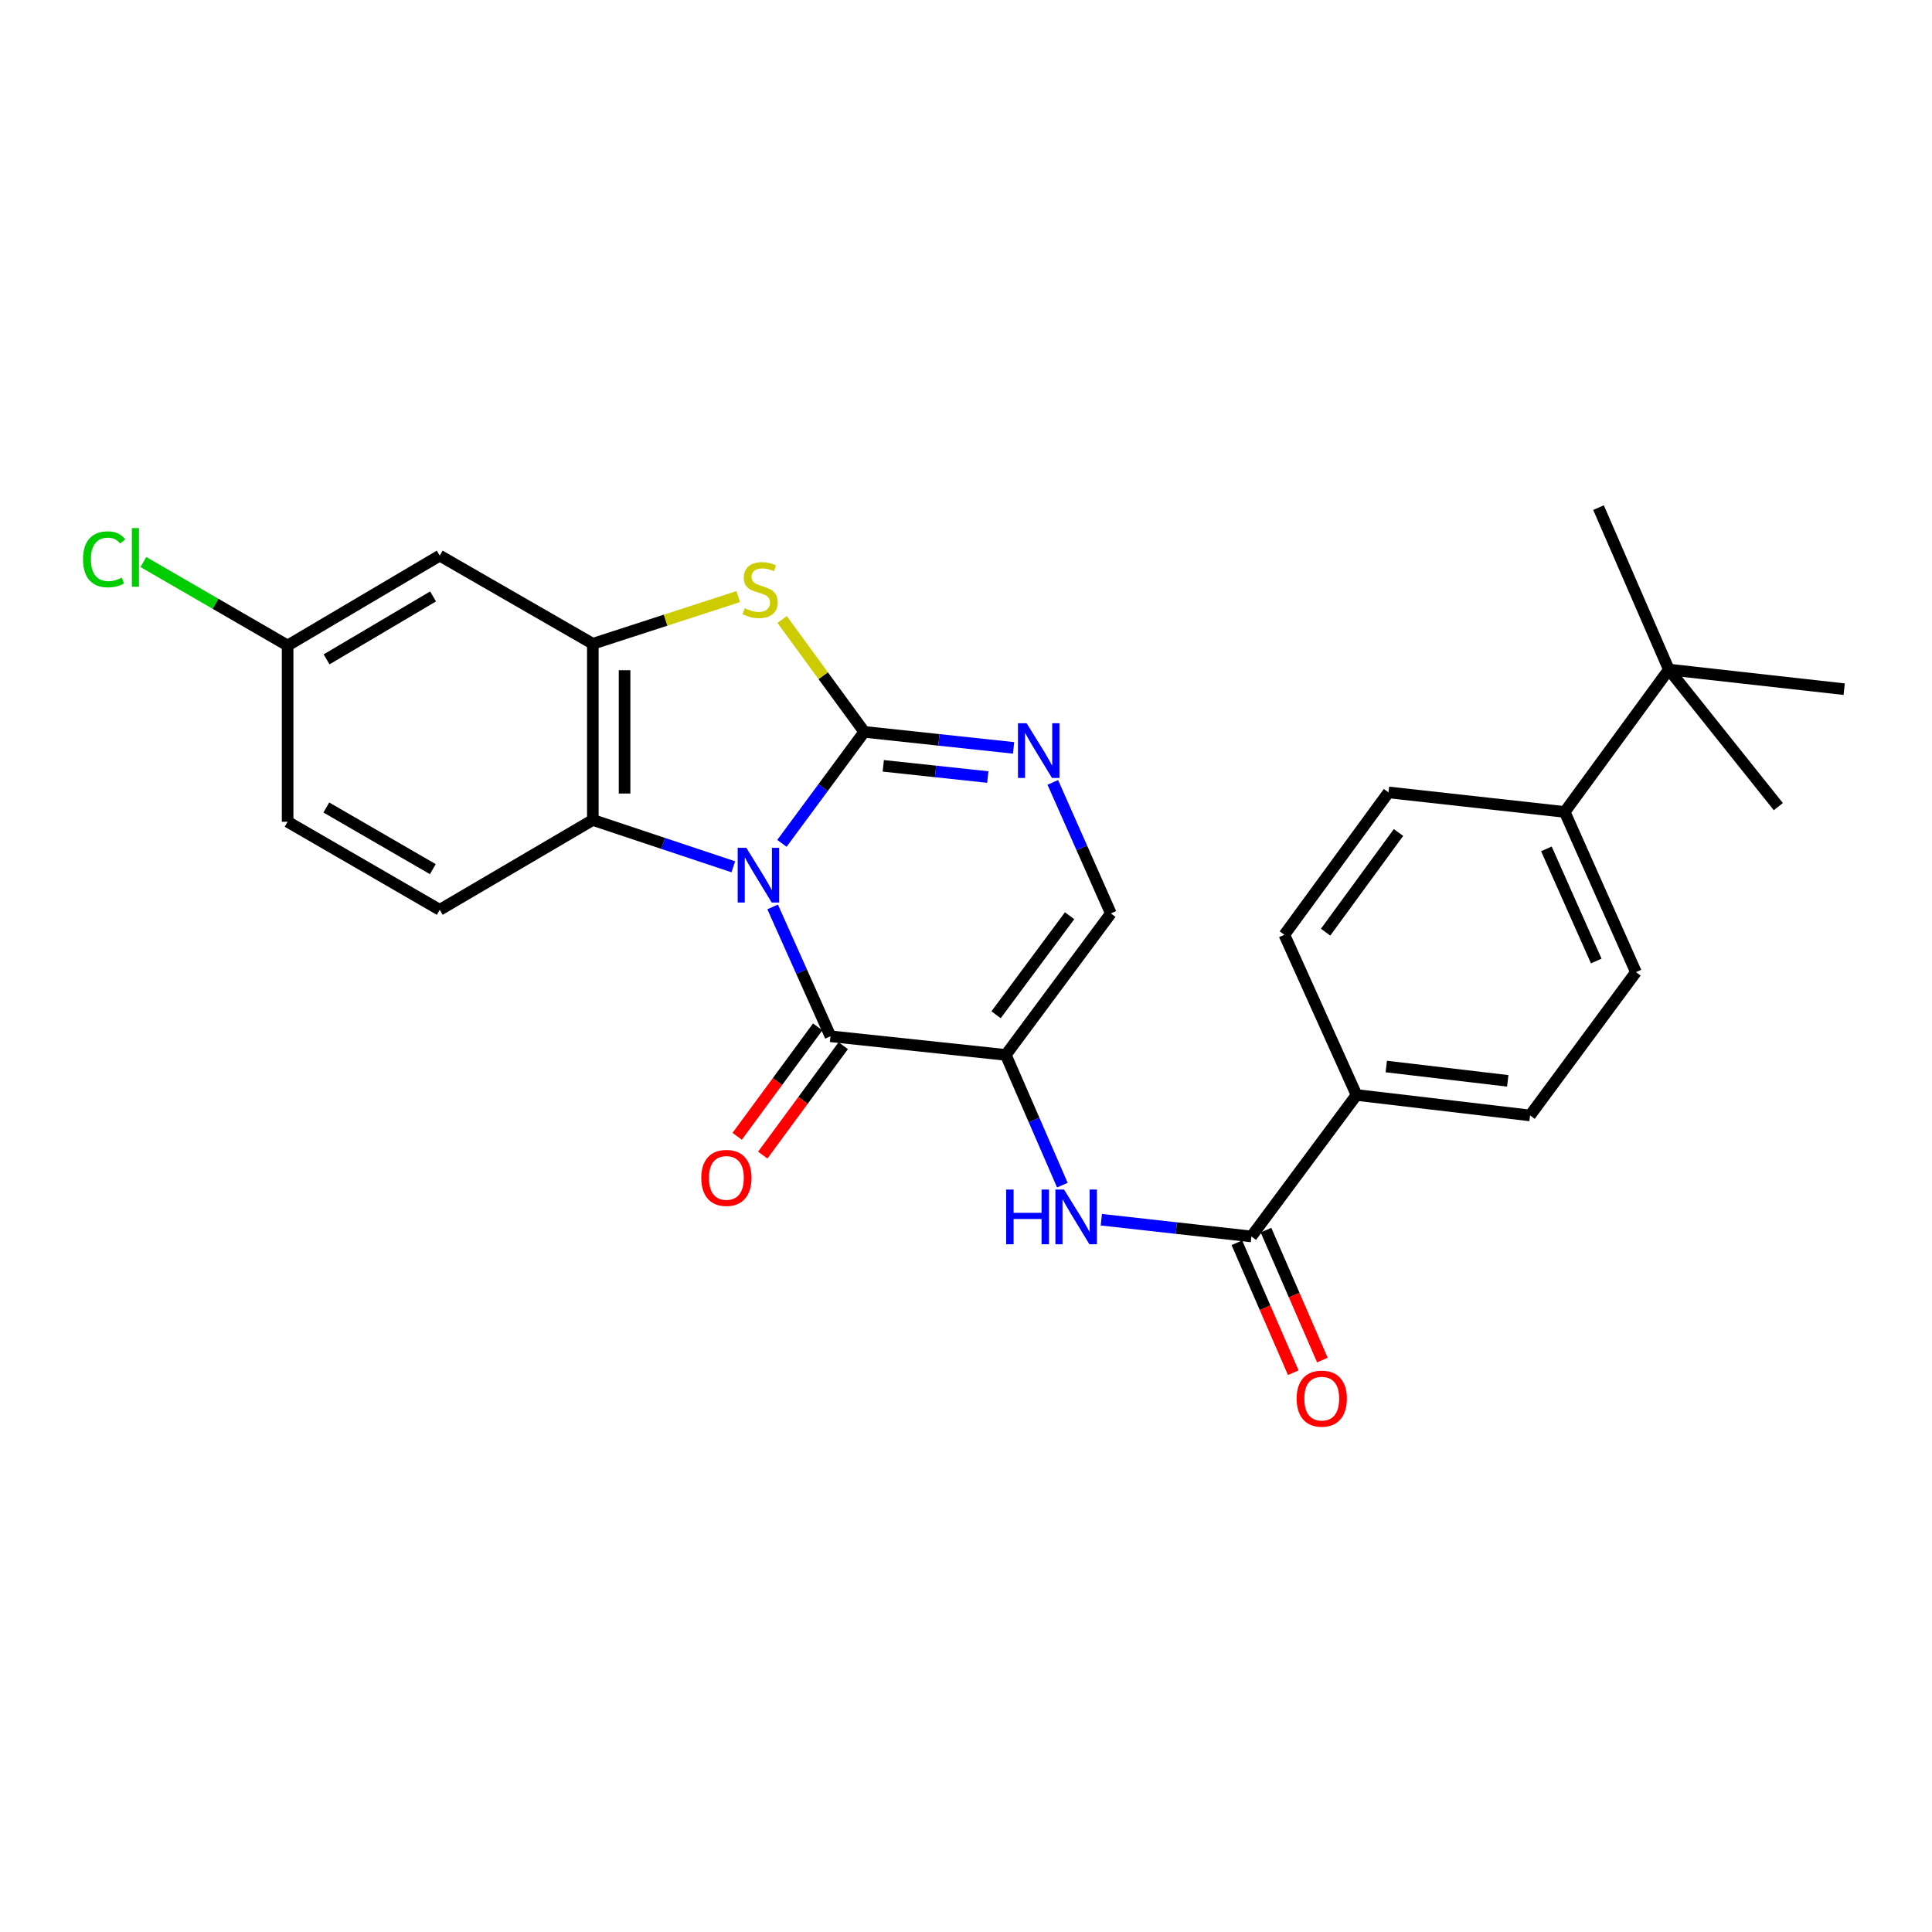<?xml version='1.0' encoding='iso-8859-1'?>
<svg version='1.1' baseProfile='full'
              xmlns='http://www.w3.org/2000/svg'
                      xmlns:rdkit='http://www.rdkit.org/xml'
                      xmlns:xlink='http://www.w3.org/1999/xlink'
                  xml:space='preserve'
width='1000px' height='1000px' viewBox='0 0 1000 1000'>
<!-- END OF HEADER -->
<rect style='opacity:1.0;fill:#FFFFFF;stroke:none' width='1000' height='1000' x='0' y='0'> </rect>
<path class='bond-0' d='M 404.723,436.516 L 426.033,407.665' style='fill:none;fill-rule:evenodd;stroke:#0000FF;stroke-width:6px;stroke-linecap:butt;stroke-linejoin:miter;stroke-opacity:1' />
<path class='bond-0' d='M 426.033,407.665 L 447.343,378.814' style='fill:none;fill-rule:evenodd;stroke:#000000;stroke-width:6px;stroke-linecap:butt;stroke-linejoin:miter;stroke-opacity:1' />
<path class='bond-1' d='M 399.915,469.425 L 414.885,502.9' style='fill:none;fill-rule:evenodd;stroke:#0000FF;stroke-width:6px;stroke-linecap:butt;stroke-linejoin:miter;stroke-opacity:1' />
<path class='bond-1' d='M 414.885,502.9 L 429.855,536.376' style='fill:none;fill-rule:evenodd;stroke:#000000;stroke-width:6px;stroke-linecap:butt;stroke-linejoin:miter;stroke-opacity:1' />
<path class='bond-5' d='M 379.563,448.647 L 343.206,436.526' style='fill:none;fill-rule:evenodd;stroke:#0000FF;stroke-width:6px;stroke-linecap:butt;stroke-linejoin:miter;stroke-opacity:1' />
<path class='bond-5' d='M 343.206,436.526 L 306.849,424.404' style='fill:none;fill-rule:evenodd;stroke:#000000;stroke-width:6px;stroke-linecap:butt;stroke-linejoin:miter;stroke-opacity:1' />
<path class='bond-3' d='M 447.343,378.814 L 426.081,349.734' style='fill:none;fill-rule:evenodd;stroke:#000000;stroke-width:6px;stroke-linecap:butt;stroke-linejoin:miter;stroke-opacity:1' />
<path class='bond-3' d='M 426.081,349.734 L 404.819,320.654' style='fill:none;fill-rule:evenodd;stroke:#CCCC00;stroke-width:6px;stroke-linecap:butt;stroke-linejoin:miter;stroke-opacity:1' />
<path class='bond-4' d='M 447.343,378.814 L 485.985,382.959' style='fill:none;fill-rule:evenodd;stroke:#000000;stroke-width:6px;stroke-linecap:butt;stroke-linejoin:miter;stroke-opacity:1' />
<path class='bond-4' d='M 485.985,382.959 L 524.627,387.103' style='fill:none;fill-rule:evenodd;stroke:#0000FF;stroke-width:6px;stroke-linecap:butt;stroke-linejoin:miter;stroke-opacity:1' />
<path class='bond-4' d='M 457.183,396.393 L 484.233,399.294' style='fill:none;fill-rule:evenodd;stroke:#000000;stroke-width:6px;stroke-linecap:butt;stroke-linejoin:miter;stroke-opacity:1' />
<path class='bond-4' d='M 484.233,399.294 L 511.282,402.195' style='fill:none;fill-rule:evenodd;stroke:#0000FF;stroke-width:6px;stroke-linecap:butt;stroke-linejoin:miter;stroke-opacity:1' />
<path class='bond-2' d='M 429.855,536.376 L 520.606,546.014' style='fill:none;fill-rule:evenodd;stroke:#000000;stroke-width:6px;stroke-linecap:butt;stroke-linejoin:miter;stroke-opacity:1' />
<path class='bond-13' d='M 423.238,531.508 L 402.404,559.825' style='fill:none;fill-rule:evenodd;stroke:#000000;stroke-width:6px;stroke-linecap:butt;stroke-linejoin:miter;stroke-opacity:1' />
<path class='bond-13' d='M 402.404,559.825 L 381.569,588.142' style='fill:none;fill-rule:evenodd;stroke:#FF0000;stroke-width:6px;stroke-linecap:butt;stroke-linejoin:miter;stroke-opacity:1' />
<path class='bond-13' d='M 436.471,541.244 L 415.637,569.561' style='fill:none;fill-rule:evenodd;stroke:#000000;stroke-width:6px;stroke-linecap:butt;stroke-linejoin:miter;stroke-opacity:1' />
<path class='bond-13' d='M 415.637,569.561 L 394.802,597.878' style='fill:none;fill-rule:evenodd;stroke:#FF0000;stroke-width:6px;stroke-linecap:butt;stroke-linejoin:miter;stroke-opacity:1' />
<path class='bond-7' d='M 520.606,546.014 L 535.24,579.721' style='fill:none;fill-rule:evenodd;stroke:#000000;stroke-width:6px;stroke-linecap:butt;stroke-linejoin:miter;stroke-opacity:1' />
<path class='bond-7' d='M 535.24,579.721 L 549.874,613.428' style='fill:none;fill-rule:evenodd;stroke:#0000FF;stroke-width:6px;stroke-linecap:butt;stroke-linejoin:miter;stroke-opacity:1' />
<path class='bond-8' d='M 520.606,546.014 L 574.967,472.787' style='fill:none;fill-rule:evenodd;stroke:#000000;stroke-width:6px;stroke-linecap:butt;stroke-linejoin:miter;stroke-opacity:1' />
<path class='bond-8' d='M 515.569,525.237 L 553.622,473.978' style='fill:none;fill-rule:evenodd;stroke:#000000;stroke-width:6px;stroke-linecap:butt;stroke-linejoin:miter;stroke-opacity:1' />
<path class='bond-27' d='M 382.1,308.799 L 344.474,321.012' style='fill:none;fill-rule:evenodd;stroke:#CCCC00;stroke-width:6px;stroke-linecap:butt;stroke-linejoin:miter;stroke-opacity:1' />
<path class='bond-27' d='M 344.474,321.012 L 306.849,333.224' style='fill:none;fill-rule:evenodd;stroke:#000000;stroke-width:6px;stroke-linecap:butt;stroke-linejoin:miter;stroke-opacity:1' />
<path class='bond-28' d='M 544.929,404.963 L 559.948,438.875' style='fill:none;fill-rule:evenodd;stroke:#0000FF;stroke-width:6px;stroke-linecap:butt;stroke-linejoin:miter;stroke-opacity:1' />
<path class='bond-28' d='M 559.948,438.875 L 574.967,472.787' style='fill:none;fill-rule:evenodd;stroke:#000000;stroke-width:6px;stroke-linecap:butt;stroke-linejoin:miter;stroke-opacity:1' />
<path class='bond-6' d='M 306.849,424.404 L 306.849,333.224' style='fill:none;fill-rule:evenodd;stroke:#000000;stroke-width:6px;stroke-linecap:butt;stroke-linejoin:miter;stroke-opacity:1' />
<path class='bond-6' d='M 323.278,410.727 L 323.278,346.901' style='fill:none;fill-rule:evenodd;stroke:#000000;stroke-width:6px;stroke-linecap:butt;stroke-linejoin:miter;stroke-opacity:1' />
<path class='bond-11' d='M 306.849,424.404 L 227.607,470.925' style='fill:none;fill-rule:evenodd;stroke:#000000;stroke-width:6px;stroke-linecap:butt;stroke-linejoin:miter;stroke-opacity:1' />
<path class='bond-10' d='M 306.849,333.224 L 227.607,287.589' style='fill:none;fill-rule:evenodd;stroke:#000000;stroke-width:6px;stroke-linecap:butt;stroke-linejoin:miter;stroke-opacity:1' />
<path class='bond-9' d='M 570.036,631.325 L 608.887,635.656' style='fill:none;fill-rule:evenodd;stroke:#0000FF;stroke-width:6px;stroke-linecap:butt;stroke-linejoin:miter;stroke-opacity:1' />
<path class='bond-9' d='M 608.887,635.656 L 647.737,639.987' style='fill:none;fill-rule:evenodd;stroke:#000000;stroke-width:6px;stroke-linecap:butt;stroke-linejoin:miter;stroke-opacity:1' />
<path class='bond-12' d='M 647.737,639.987 L 702.135,566.76' style='fill:none;fill-rule:evenodd;stroke:#000000;stroke-width:6px;stroke-linecap:butt;stroke-linejoin:miter;stroke-opacity:1' />
<path class='bond-16' d='M 640.202,643.257 L 654.798,676.885' style='fill:none;fill-rule:evenodd;stroke:#000000;stroke-width:6px;stroke-linecap:butt;stroke-linejoin:miter;stroke-opacity:1' />
<path class='bond-16' d='M 654.798,676.885 L 669.394,710.512' style='fill:none;fill-rule:evenodd;stroke:#FF0000;stroke-width:6px;stroke-linecap:butt;stroke-linejoin:miter;stroke-opacity:1' />
<path class='bond-16' d='M 655.273,636.716 L 669.868,670.343' style='fill:none;fill-rule:evenodd;stroke:#000000;stroke-width:6px;stroke-linecap:butt;stroke-linejoin:miter;stroke-opacity:1' />
<path class='bond-16' d='M 669.868,670.343 L 684.464,703.971' style='fill:none;fill-rule:evenodd;stroke:#FF0000;stroke-width:6px;stroke-linecap:butt;stroke-linejoin:miter;stroke-opacity:1' />
<path class='bond-29' d='M 227.607,287.589 L 148.868,334.119' style='fill:none;fill-rule:evenodd;stroke:#000000;stroke-width:6px;stroke-linecap:butt;stroke-linejoin:miter;stroke-opacity:1' />
<path class='bond-29' d='M 224.154,308.712 L 169.037,341.283' style='fill:none;fill-rule:evenodd;stroke:#000000;stroke-width:6px;stroke-linecap:butt;stroke-linejoin:miter;stroke-opacity:1' />
<path class='bond-22' d='M 227.607,470.925 L 148.868,425.335' style='fill:none;fill-rule:evenodd;stroke:#000000;stroke-width:6px;stroke-linecap:butt;stroke-linejoin:miter;stroke-opacity:1' />
<path class='bond-22' d='M 224.028,449.869 L 168.91,417.956' style='fill:none;fill-rule:evenodd;stroke:#000000;stroke-width:6px;stroke-linecap:butt;stroke-linejoin:miter;stroke-opacity:1' />
<path class='bond-17' d='M 702.135,566.76 L 664.787,483.84' style='fill:none;fill-rule:evenodd;stroke:#000000;stroke-width:6px;stroke-linecap:butt;stroke-linejoin:miter;stroke-opacity:1' />
<path class='bond-18' d='M 702.135,566.76 L 791.955,577.347' style='fill:none;fill-rule:evenodd;stroke:#000000;stroke-width:6px;stroke-linecap:butt;stroke-linejoin:miter;stroke-opacity:1' />
<path class='bond-18' d='M 717.531,552.032 L 780.405,559.443' style='fill:none;fill-rule:evenodd;stroke:#000000;stroke-width:6px;stroke-linecap:butt;stroke-linejoin:miter;stroke-opacity:1' />
<path class='bond-14' d='M 863.795,346.559 L 809.899,420.261' style='fill:none;fill-rule:evenodd;stroke:#000000;stroke-width:6px;stroke-linecap:butt;stroke-linejoin:miter;stroke-opacity:1' />
<path class='bond-24' d='M 863.795,346.559 L 954.545,356.718' style='fill:none;fill-rule:evenodd;stroke:#000000;stroke-width:6px;stroke-linecap:butt;stroke-linejoin:miter;stroke-opacity:1' />
<path class='bond-25' d='M 863.795,346.559 L 827.396,262.745' style='fill:none;fill-rule:evenodd;stroke:#000000;stroke-width:6px;stroke-linecap:butt;stroke-linejoin:miter;stroke-opacity:1' />
<path class='bond-26' d='M 863.795,346.559 L 920.465,417.513' style='fill:none;fill-rule:evenodd;stroke:#000000;stroke-width:6px;stroke-linecap:butt;stroke-linejoin:miter;stroke-opacity:1' />
<path class='bond-15' d='M 809.899,420.261 L 846.763,503.18' style='fill:none;fill-rule:evenodd;stroke:#000000;stroke-width:6px;stroke-linecap:butt;stroke-linejoin:miter;stroke-opacity:1' />
<path class='bond-15' d='M 800.417,439.373 L 826.222,497.416' style='fill:none;fill-rule:evenodd;stroke:#000000;stroke-width:6px;stroke-linecap:butt;stroke-linejoin:miter;stroke-opacity:1' />
<path class='bond-30' d='M 809.899,420.261 L 718.683,410.148' style='fill:none;fill-rule:evenodd;stroke:#000000;stroke-width:6px;stroke-linecap:butt;stroke-linejoin:miter;stroke-opacity:1' />
<path class='bond-20' d='M 664.787,483.84 L 718.683,410.148' style='fill:none;fill-rule:evenodd;stroke:#000000;stroke-width:6px;stroke-linecap:butt;stroke-linejoin:miter;stroke-opacity:1' />
<path class='bond-20' d='M 686.132,482.485 L 723.859,430.9' style='fill:none;fill-rule:evenodd;stroke:#000000;stroke-width:6px;stroke-linecap:butt;stroke-linejoin:miter;stroke-opacity:1' />
<path class='bond-19' d='M 791.955,577.347 L 846.763,503.18' style='fill:none;fill-rule:evenodd;stroke:#000000;stroke-width:6px;stroke-linecap:butt;stroke-linejoin:miter;stroke-opacity:1' />
<path class='bond-21' d='M 148.868,334.119 L 148.868,425.335' style='fill:none;fill-rule:evenodd;stroke:#000000;stroke-width:6px;stroke-linecap:butt;stroke-linejoin:miter;stroke-opacity:1' />
<path class='bond-23' d='M 148.868,334.119 L 111.537,312.51' style='fill:none;fill-rule:evenodd;stroke:#000000;stroke-width:6px;stroke-linecap:butt;stroke-linejoin:miter;stroke-opacity:1' />
<path class='bond-23' d='M 111.537,312.51 L 74.207,290.902' style='fill:none;fill-rule:evenodd;stroke:#00CC00;stroke-width:6px;stroke-linecap:butt;stroke-linejoin:miter;stroke-opacity:1' />
<path  class='atom-0' d='M 386.302 438.821
L 395.582 453.821
Q 396.502 455.301, 397.982 457.981
Q 399.462 460.661, 399.542 460.821
L 399.542 438.821
L 403.302 438.821
L 403.302 467.141
L 399.422 467.141
L 389.462 450.741
Q 388.302 448.821, 387.062 446.621
Q 385.862 444.421, 385.502 443.741
L 385.502 467.141
L 381.822 467.141
L 381.822 438.821
L 386.302 438.821
' fill='#0000FF'/>
<path  class='atom-4' d='M 385.456 314.833
Q 385.776 314.953, 387.096 315.513
Q 388.416 316.073, 389.856 316.433
Q 391.336 316.753, 392.776 316.753
Q 395.456 316.753, 397.016 315.473
Q 398.576 314.153, 398.576 311.873
Q 398.576 310.313, 397.776 309.353
Q 397.016 308.393, 395.816 307.873
Q 394.616 307.353, 392.616 306.753
Q 390.096 305.993, 388.576 305.273
Q 387.096 304.553, 386.016 303.033
Q 384.976 301.513, 384.976 298.953
Q 384.976 295.393, 387.376 293.193
Q 389.816 290.993, 394.616 290.993
Q 397.896 290.993, 401.616 292.553
L 400.696 295.633
Q 397.296 294.233, 394.736 294.233
Q 391.976 294.233, 390.456 295.393
Q 388.936 296.513, 388.976 298.473
Q 388.976 299.993, 389.736 300.913
Q 390.536 301.833, 391.656 302.353
Q 392.816 302.873, 394.736 303.473
Q 397.296 304.273, 398.816 305.073
Q 400.336 305.873, 401.416 307.513
Q 402.536 309.113, 402.536 311.873
Q 402.536 315.793, 399.896 317.913
Q 397.296 319.993, 392.936 319.993
Q 390.416 319.993, 388.496 319.433
Q 386.616 318.913, 384.376 317.993
L 385.456 314.833
' fill='#CCCC00'/>
<path  class='atom-5' d='M 531.377 374.338
L 540.657 389.338
Q 541.577 390.818, 543.057 393.498
Q 544.537 396.178, 544.617 396.338
L 544.617 374.338
L 548.377 374.338
L 548.377 402.658
L 544.497 402.658
L 534.537 386.258
Q 533.377 384.338, 532.137 382.138
Q 530.937 379.938, 530.577 379.258
L 530.577 402.658
L 526.897 402.658
L 526.897 374.338
L 531.377 374.338
' fill='#0000FF'/>
<path  class='atom-8' d='M 520.794 615.714
L 524.634 615.714
L 524.634 627.754
L 539.114 627.754
L 539.114 615.714
L 542.954 615.714
L 542.954 644.034
L 539.114 644.034
L 539.114 630.954
L 524.634 630.954
L 524.634 644.034
L 520.794 644.034
L 520.794 615.714
' fill='#0000FF'/>
<path  class='atom-8' d='M 550.754 615.714
L 560.034 630.714
Q 560.954 632.194, 562.434 634.874
Q 563.914 637.554, 563.994 637.714
L 563.994 615.714
L 567.754 615.714
L 567.754 644.034
L 563.874 644.034
L 553.914 627.634
Q 552.754 625.714, 551.514 623.514
Q 550.314 621.314, 549.954 620.634
L 549.954 644.034
L 546.274 644.034
L 546.274 615.714
L 550.754 615.714
' fill='#0000FF'/>
<path  class='atom-14' d='M 362.978 609.683
Q 362.978 602.883, 366.338 599.083
Q 369.698 595.283, 375.978 595.283
Q 382.258 595.283, 385.618 599.083
Q 388.978 602.883, 388.978 609.683
Q 388.978 616.563, 385.578 620.483
Q 382.178 624.363, 375.978 624.363
Q 369.738 624.363, 366.338 620.483
Q 362.978 616.603, 362.978 609.683
M 375.978 621.163
Q 380.298 621.163, 382.618 618.283
Q 384.978 615.363, 384.978 609.683
Q 384.978 604.123, 382.618 601.323
Q 380.298 598.483, 375.978 598.483
Q 371.658 598.483, 369.298 601.283
Q 366.978 604.083, 366.978 609.683
Q 366.978 615.403, 369.298 618.283
Q 371.658 621.163, 375.978 621.163
' fill='#FF0000'/>
<path  class='atom-17' d='M 671.136 723.927
Q 671.136 717.127, 674.496 713.327
Q 677.856 709.527, 684.136 709.527
Q 690.416 709.527, 693.776 713.327
Q 697.136 717.127, 697.136 723.927
Q 697.136 730.807, 693.736 734.727
Q 690.336 738.607, 684.136 738.607
Q 677.896 738.607, 674.496 734.727
Q 671.136 730.847, 671.136 723.927
M 684.136 735.407
Q 688.456 735.407, 690.776 732.527
Q 693.136 729.607, 693.136 723.927
Q 693.136 718.367, 690.776 715.567
Q 688.456 712.727, 684.136 712.727
Q 679.816 712.727, 677.456 715.527
Q 675.136 718.327, 675.136 723.927
Q 675.136 729.647, 677.456 732.527
Q 679.816 735.407, 684.136 735.407
' fill='#FF0000'/>
<path  class='atom-24' d='M 42.971 289.5
Q 42.971 282.46, 46.251 278.78
Q 49.571 275.06, 55.851 275.06
Q 61.691 275.06, 64.811 279.18
L 62.171 281.34
Q 59.891 278.34, 55.851 278.34
Q 51.571 278.34, 49.291 281.22
Q 47.051 284.06, 47.051 289.5
Q 47.051 295.1, 49.371 297.98
Q 51.731 300.86, 56.291 300.86
Q 59.411 300.86, 63.051 298.98
L 64.171 301.98
Q 62.691 302.94, 60.451 303.5
Q 58.211 304.06, 55.731 304.06
Q 49.571 304.06, 46.251 300.3
Q 42.971 296.54, 42.971 289.5
' fill='#00CC00'/>
<path  class='atom-24' d='M 68.251 273.34
L 71.931 273.34
L 71.931 303.7
L 68.251 303.7
L 68.251 273.34
' fill='#00CC00'/>
</svg>
